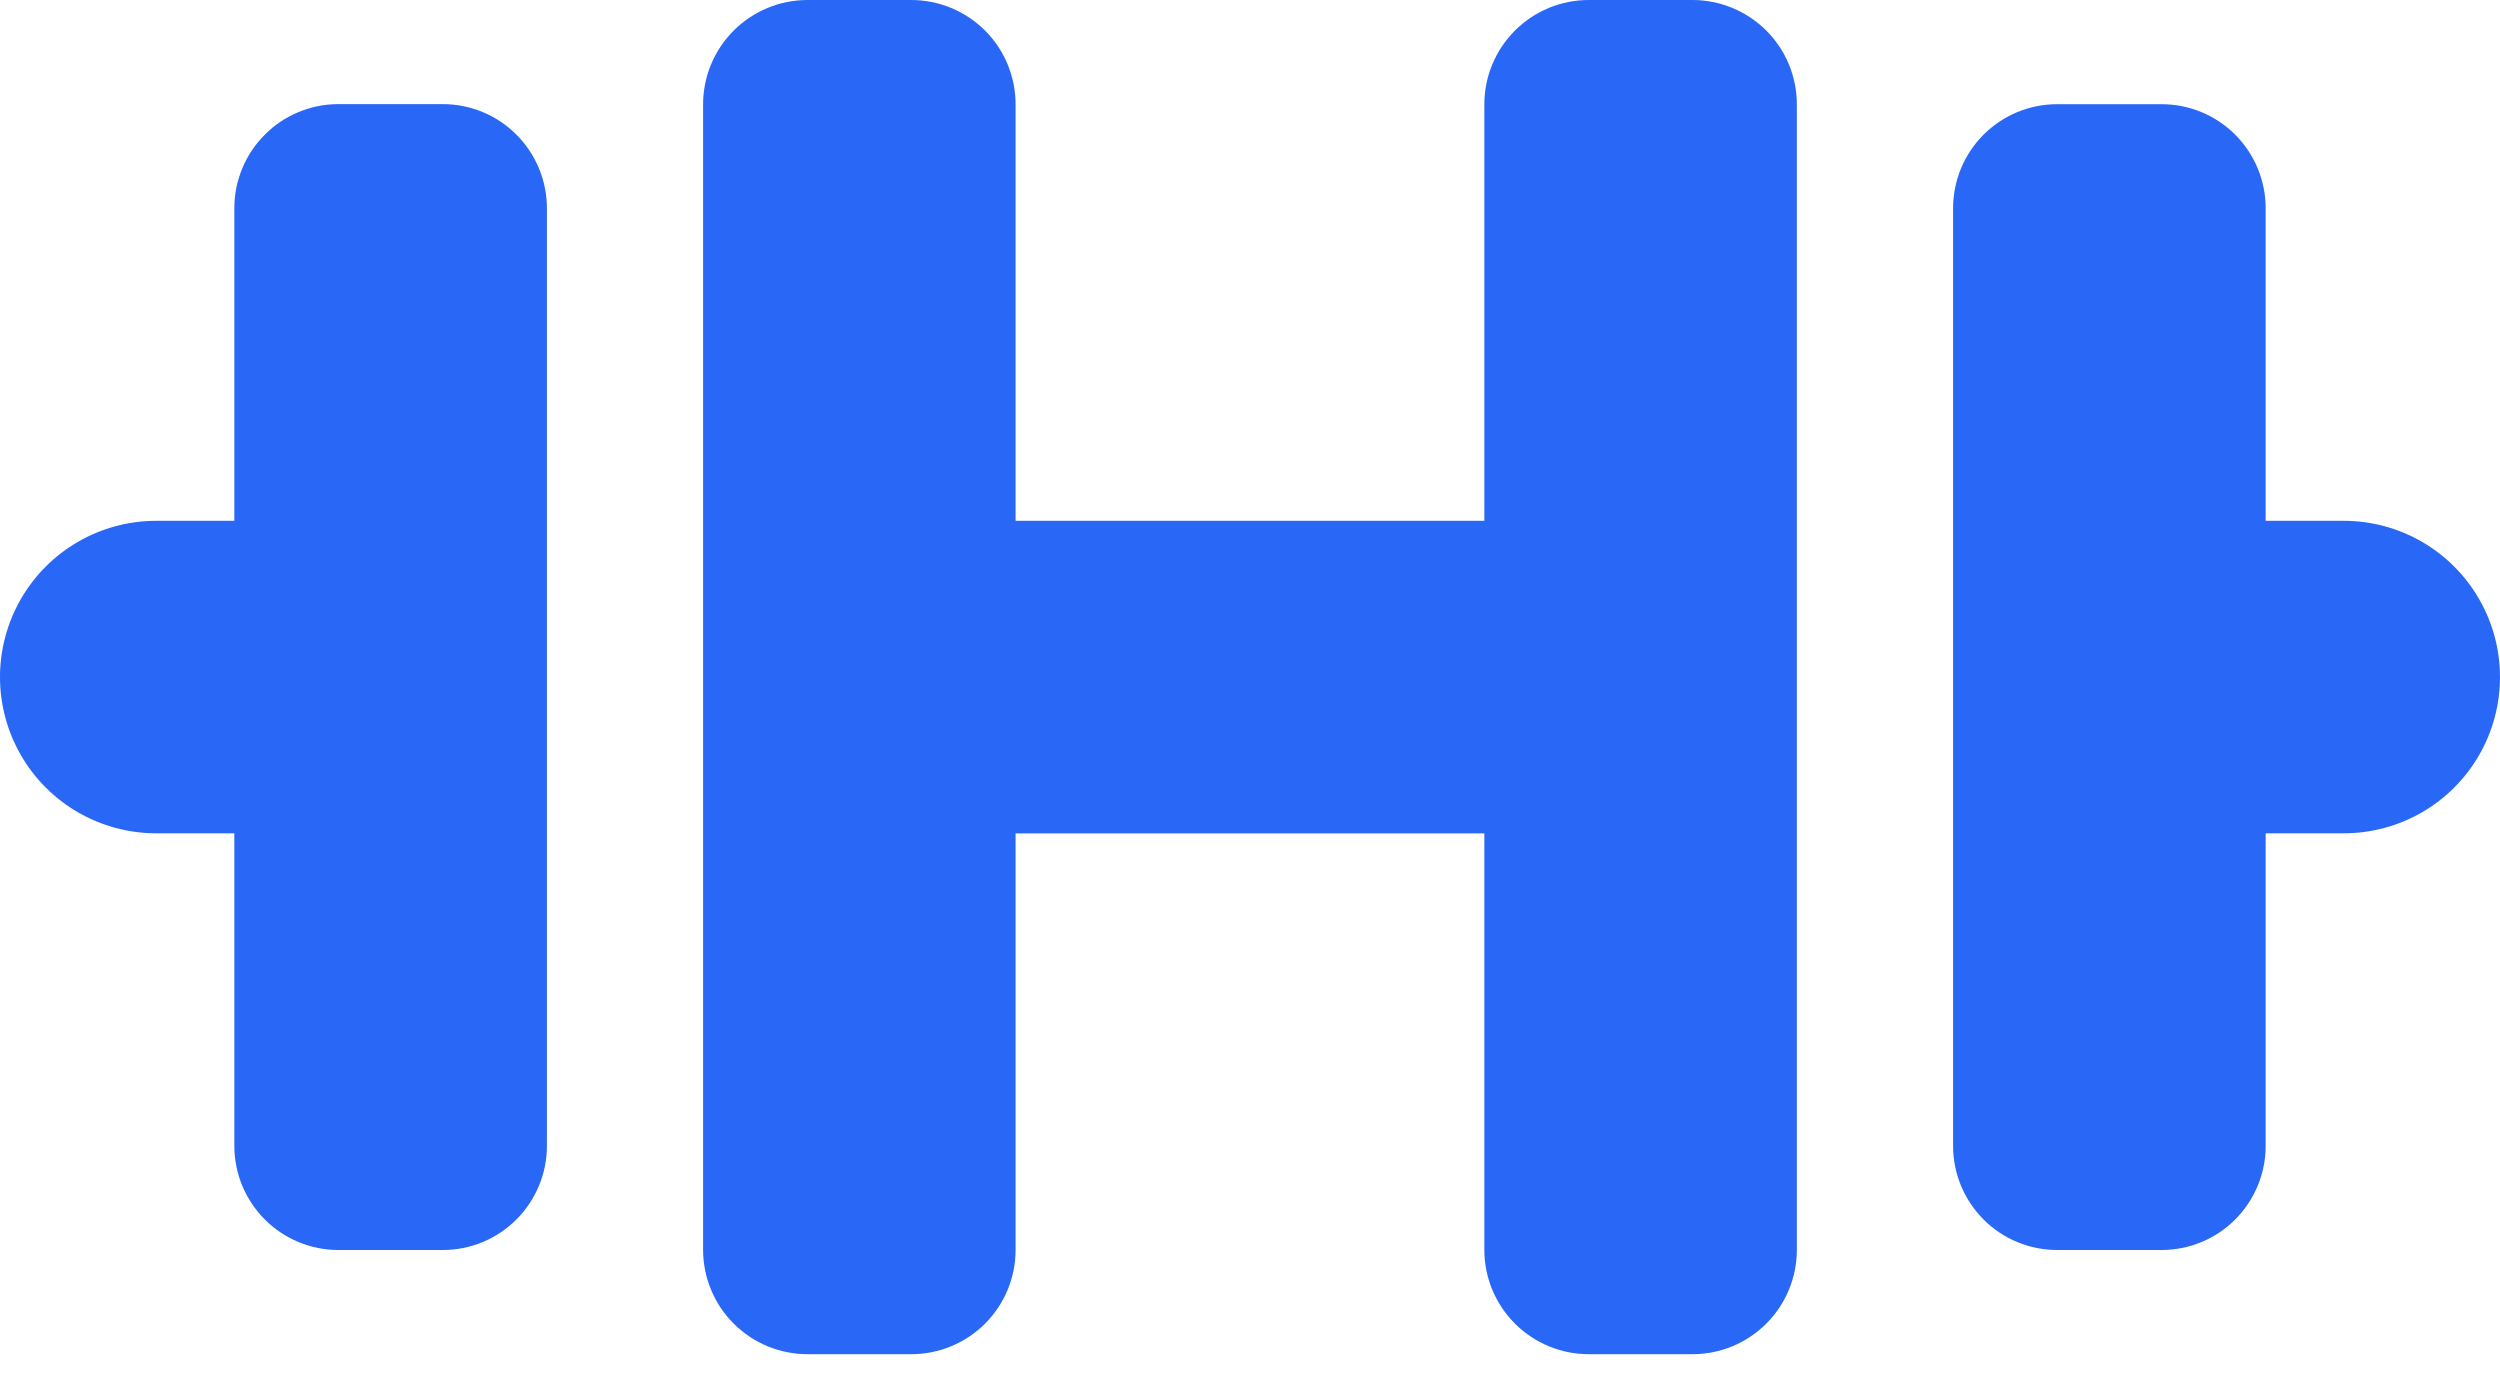 <?xml version="1.0" encoding="UTF-8"?> <svg xmlns="http://www.w3.org/2000/svg" width="34" height="19" viewBox="0 0 34 19" fill="none"> <path d="M31.875 7.083H30.813V2.831C30.813 2.456 30.663 2.096 30.398 1.831C30.133 1.566 29.773 1.417 29.398 1.417H27.977C27.602 1.417 27.242 1.566 26.977 1.831C26.712 2.096 26.562 2.456 26.562 2.831V15.585C26.562 15.96 26.712 16.32 26.977 16.586C27.242 16.851 27.602 17 27.977 17H29.398C29.773 17 30.133 16.851 30.398 16.586C30.663 16.32 30.813 15.96 30.813 15.585V11.333H31.875C32.634 11.333 33.336 10.928 33.715 10.271C34.095 9.613 34.095 8.803 33.715 8.146C33.336 7.488 32.634 7.083 31.875 7.083V7.083Z" fill="#2967F6"></path> <path d="M23.018 0H21.607C21.23 0 20.869 0.15 20.603 0.416C20.337 0.682 20.187 1.043 20.187 1.42V7.083H13.812V1.42C13.812 1.043 13.663 0.682 13.397 0.416C13.13 0.15 12.769 0 12.393 0H10.982C10.605 0 10.244 0.15 9.978 0.416C9.712 0.682 9.562 1.043 9.562 1.42V16.998C9.562 17.374 9.712 17.735 9.978 18.001C10.244 18.267 10.605 18.417 10.982 18.417H12.393C12.769 18.417 13.13 18.268 13.397 18.001C13.663 17.735 13.812 17.374 13.812 16.998V11.334H20.187V16.998C20.187 17.374 20.337 17.735 20.603 18.001C20.869 18.267 21.23 18.417 21.607 18.417H23.018C23.394 18.417 23.755 18.268 24.022 18.001C24.288 17.735 24.437 17.374 24.437 16.998V1.42C24.437 1.043 24.288 0.682 24.022 0.416C23.755 0.15 23.394 0 23.018 0Z" fill="#2967F6"></path> <path d="M6.023 1.416H4.602C4.227 1.416 3.867 1.565 3.602 1.831C3.337 2.096 3.187 2.456 3.187 2.831V7.083H2.125C1.366 7.083 0.664 7.488 0.285 8.145C-0.095 8.803 -0.095 9.613 0.285 10.271C0.664 10.928 1.366 11.333 2.125 11.333H3.187V15.585C3.187 15.96 3.337 16.32 3.602 16.585C3.867 16.851 4.227 17 4.602 17H6.023C6.398 17 6.758 16.851 7.023 16.585C7.288 16.32 7.438 15.96 7.438 15.585V2.831C7.438 2.456 7.288 2.096 7.023 1.831C6.758 1.565 6.398 1.416 6.023 1.416V1.416Z" fill="#2967F6"></path> </svg> 